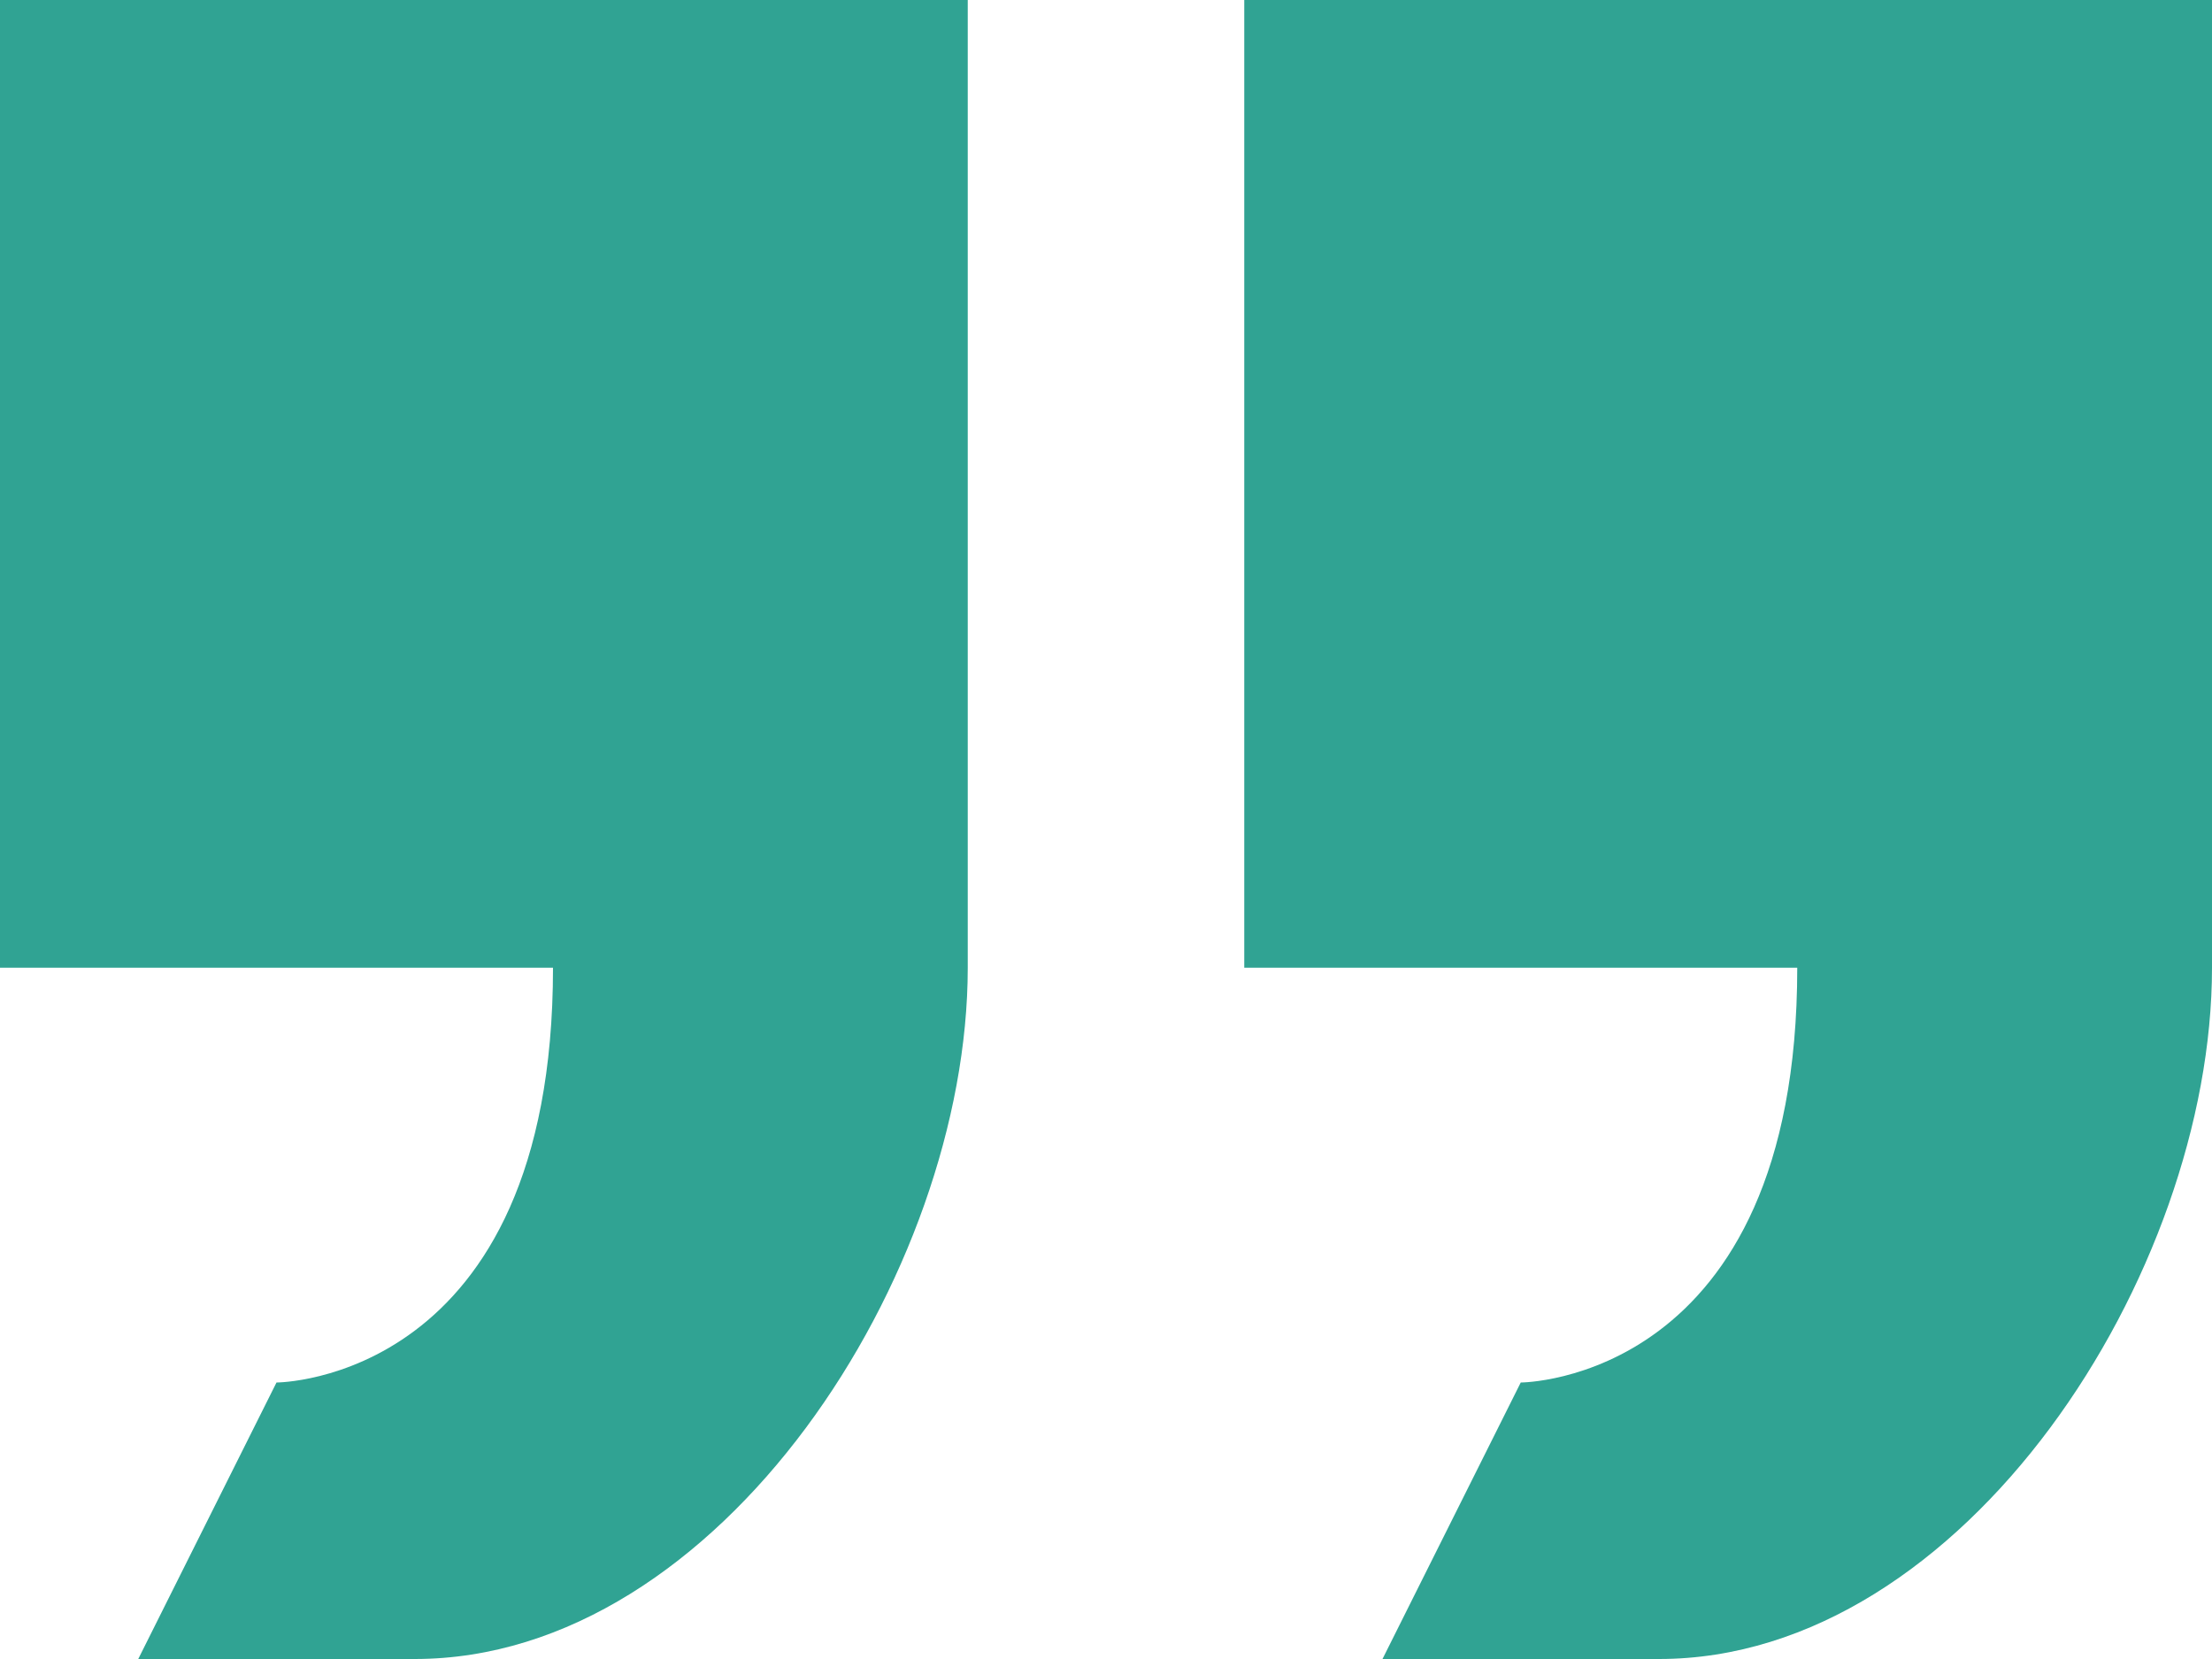 <svg width="16" height="12" viewBox="0 0 16 12" fill="none" xmlns="http://www.w3.org/2000/svg">
    <path
        d="M11 10L10 12H12C14.21 12 16 9.21 16 7L16 0H9L9 7L13 7C13 10 11 10 11 10ZM4 7C4 10 2 10 2 10L1 12H3C5.21 12 7 9.21 7 7L7 0H0V7H4Z"
        fill="#30A393" />
</svg>
